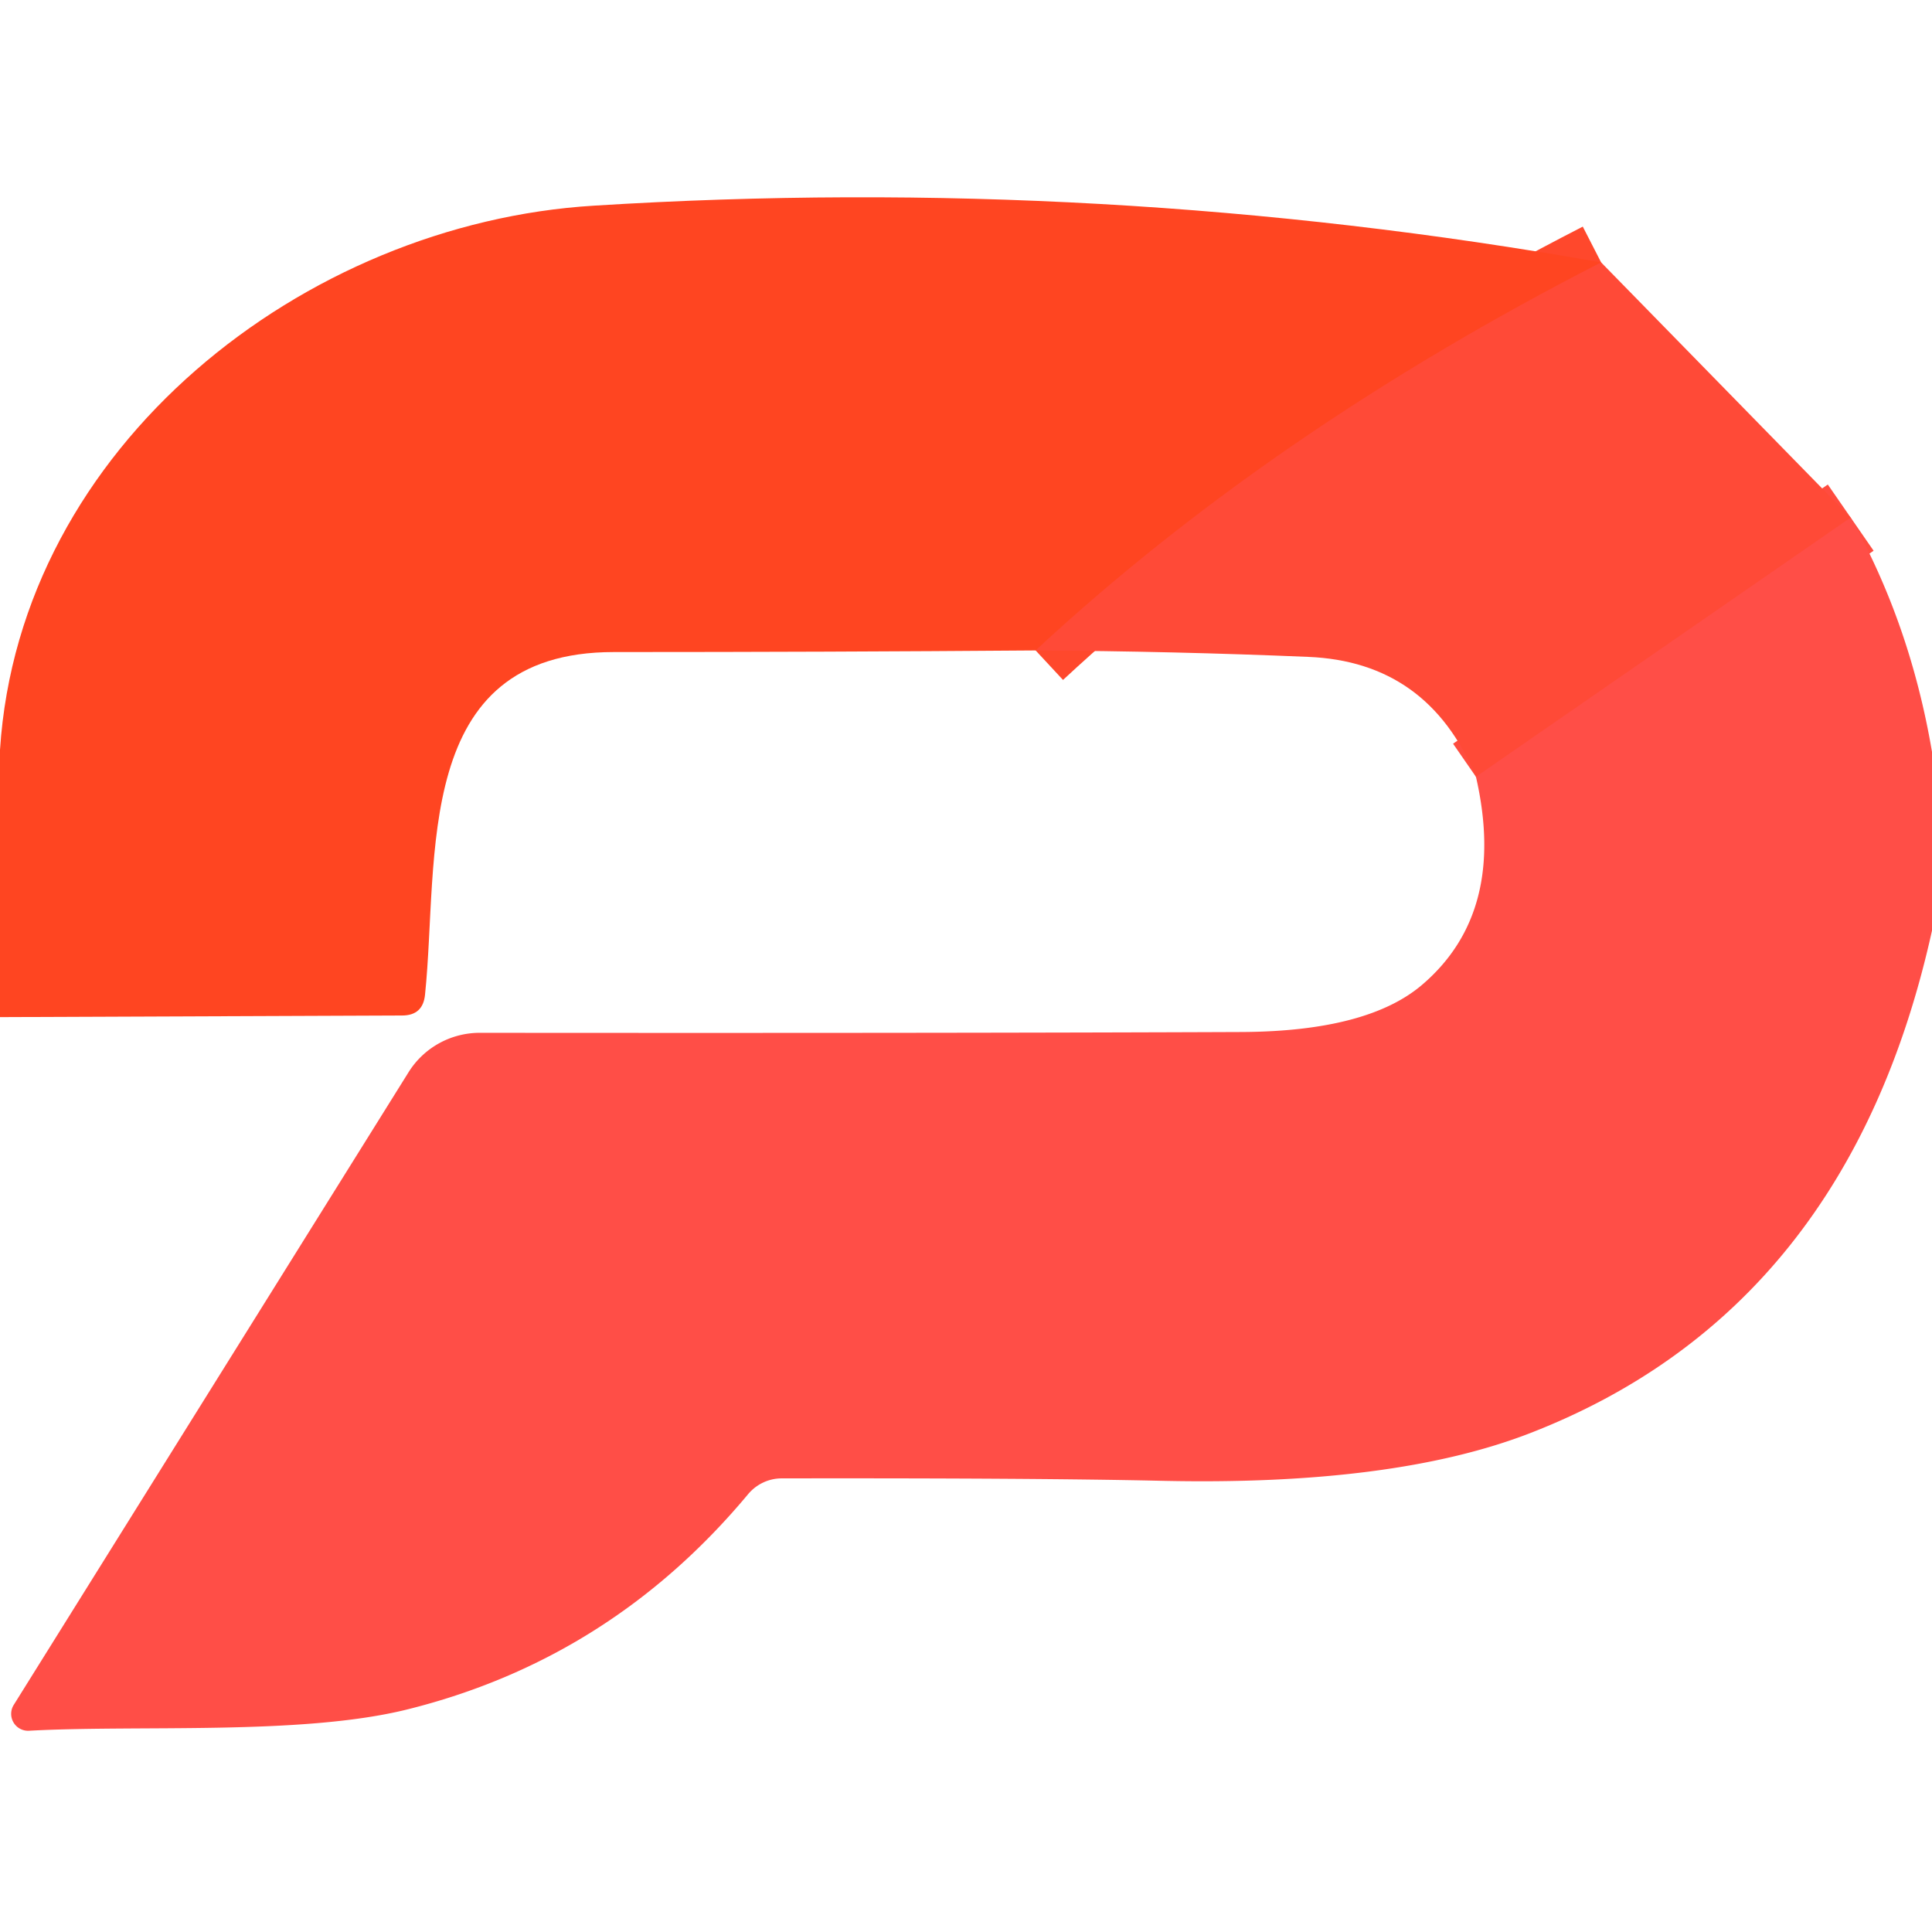 <?xml version="1.0" encoding="UTF-8" standalone="no"?>
<!DOCTYPE svg PUBLIC "-//W3C//DTD SVG 1.1//EN" "http://www.w3.org/Graphics/SVG/1.1/DTD/svg11.dtd">
<svg xmlns="http://www.w3.org/2000/svg" version="1.1" viewBox="0.00 0.00 48.00 48.00">
<g stroke-width="2.00" fill="none" stroke-linecap="butt">
<path stroke="#ff482c" vector-effect="non-scaling-stroke" d="
  M 39.78 6.52
  Q 31.59 10.72 25.73 16.16"
/>
<path stroke="#ff4c3f" vector-effect="non-scaling-stroke" d="
  M 45.98 12.86
  L 36.67 19.30"
/>
</g>
<path fill="#ff4521" d="
  M 39.78 6.52
  Q 31.59 10.72 25.73 16.16
  Q 20.56 16.20 15.25 16.20
  C 10.22 16.20 10.91 21.33 10.56 24.71
  Q 10.51 25.23 9.99 25.23
  L 0.00 25.27
  L 0.00 18.63
  C 0.49 11.07 7.56 5.55 14.75 5.11
  Q 27.39 4.32 39.78 6.52
  Z"
/>
<path fill="#ff4a37" d="
  M 39.78 6.52
  L 45.98 12.86
  L 36.67 19.30
  Q 35.48 16.44 32.50 16.32
  Q 29.19 16.18 25.73 16.16
  Q 31.59 10.72 39.78 6.52
  Z"
/>
<path fill="#ff4e47" d="
  M 45.98 12.86
  Q 47.46 15.50 48.00 18.68
  L 48.00 23.12
  Q 45.92 32.53 38.03 35.60
  Q 34.64 36.92 28.85 36.79
  Q 25.75 36.72 19.42 36.73
  A 1.10 1.08 -69.8 0 0 18.58 37.13
  Q 15.16 41.23 10.08 42.48
  C 7.45 43.12 3.44 42.85 0.72 43.00
  A 0.42 0.42 0.0 0 1 0.34 42.36
  L 10.15 26.64
  A 2.09 2.08 15.9 0 1 11.92 25.66
  Q 23.51 25.67 30.87 25.64
  Q 33.99 25.62 35.34 24.46
  Q 37.44 22.66 36.67 19.30
  L 45.98 12.86
  Z"
/>
</svg>
